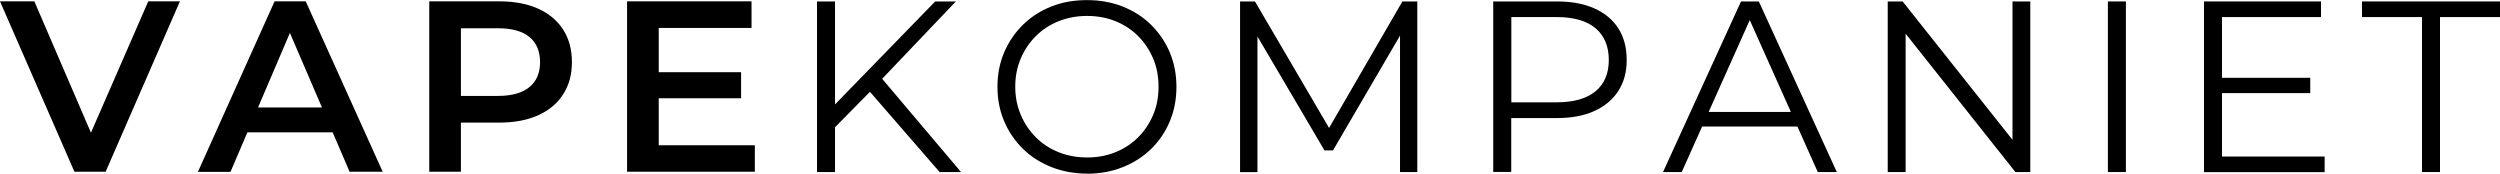 <?xml version="1.0" encoding="UTF-8"?> <svg xmlns="http://www.w3.org/2000/svg" id="Layer_2" data-name="Layer 2" viewBox="0 0 241.64 16.78"><defs><style> .cls-1 { fill: #000; stroke-width: 0px; } </style></defs><g id="Layer_1-2" data-name="Layer 1"><g><path class="cls-1" d="M7.2,16.61L0,.13h3.32l6.42,14.9h-1.91L14.33.13h3.06l-7.18,16.47h-3.01Z"></path><path class="cls-1" d="M19.13,16.61L26.54.13h3.01l7.44,16.47h-3.2L27.41,1.76h1.22l-6.35,14.85h-3.15ZM22.54,12.79l.82-2.4h8.89l.82,2.4h-10.54Z"></path><path class="cls-1" d="M41.49,16.61V.13h6.78c1.46,0,2.71.24,3.75.71,1.04.47,1.85,1.15,2.41,2.02s.85,1.92.85,3.13-.28,2.25-.85,3.13c-.56.88-1.37,1.55-2.41,2.02-1.04.47-2.29.71-3.75.71h-5.08l1.36-1.44v6.19h-3.06ZM44.55,10.75l-1.36-1.48h4.94c1.35,0,2.36-.29,3.05-.86s1.02-1.38,1.02-2.41-.34-1.86-1.02-2.42c-.68-.56-1.7-.85-3.05-.85h-4.94l1.36-1.51v9.53Z"></path><path class="cls-1" d="M60.61,16.61V.13h12.03v2.57h-8.97v11.34h9.29v2.56h-12.35ZM63.44,9.5v-2.52h8.19v2.52h-8.19Z"></path><path class="cls-1" d="M78.97,16.63V.14h1.74v16.49h-1.74ZM80.47,12.53l-.07-2.12L90.39.14h2l-7.28,7.64-.99,1.06-3.65,3.7ZM90.82,16.63l-7.12-8.2,1.18-1.27,8.01,9.47h-2.07Z"></path><path class="cls-1" d="M105.08,16.78c-1.24,0-2.39-.21-3.45-.63-1.06-.42-1.98-1-2.76-1.77-.78-.76-1.38-1.65-1.81-2.66-.43-1.01-.65-2.12-.65-3.33s.22-2.32.65-3.33c.43-1.01,1.04-1.9,1.81-2.66s1.69-1.35,2.74-1.77,2.21-.62,3.46-.62,2.39.21,3.44.62c1.05.42,1.97,1,2.74,1.76s1.38,1.64,1.81,2.66c.43,1.02.65,2.14.65,3.35s-.22,2.33-.65,3.35c-.43,1.02-1.04,1.91-1.81,2.66-.78.75-1.69,1.34-2.74,1.75-1.05.42-2.2.63-3.44.63ZM105.08,15.22c.99,0,1.9-.17,2.74-.51.84-.34,1.57-.82,2.19-1.44.62-.62,1.1-1.34,1.45-2.17.35-.82.52-1.73.52-2.72s-.17-1.9-.52-2.72c-.35-.82-.83-1.55-1.45-2.17-.62-.62-1.35-1.1-2.19-1.44-.84-.34-1.76-.51-2.74-.51s-1.91.17-2.76.51c-.85.34-1.58.82-2.2,1.44-.62.62-1.11,1.34-1.46,2.17s-.53,1.73-.53,2.72.18,1.88.53,2.71c.35.83.84,1.56,1.46,2.18.62.62,1.35,1.1,2.2,1.44.85.34,1.77.51,2.76.51Z"></path><path class="cls-1" d="M119.86,16.63V.14h1.44l7.54,12.87h-.75L135.55.14h1.44v16.49h-1.67V2.76h.4l-6.88,11.78h-.82l-6.93-11.78h.45v13.88h-1.67Z"></path><path class="cls-1" d="M144.33,16.63V.14h6.17c1.4,0,2.6.22,3.6.67,1.01.45,1.78,1.09,2.32,1.93.54.84.81,1.86.81,3.05s-.27,2.16-.81,3c-.54.84-1.32,1.49-2.32,1.94-1,.46-2.21.68-3.6.68h-5.21l.78-.82v6.03h-1.74ZM146.08,10.74l-.78-.85h5.16c1.65,0,2.9-.36,3.76-1.07.86-.72,1.28-1.72,1.28-3.03s-.43-2.34-1.28-3.06c-.86-.72-2.11-1.08-3.76-1.08h-5.16l.78-.82v9.92Z"></path><path class="cls-1" d="M160.74,16.63L168.28.14h1.72l7.54,16.49h-1.84l-6.93-15.48h.71l-6.93,15.48h-1.81ZM163.71,12.23l.52-1.41h9.59l.52,1.41h-10.63Z"></path><path class="cls-1" d="M182.46,16.63V.14h1.44l11.38,14.33h-.76V.14h1.72v16.49h-1.44l-11.36-14.32h.75v14.32h-1.74Z"></path><path class="cls-1" d="M203.74,16.63V.14h1.74v16.49h-1.74Z"></path><path class="cls-1" d="M213.03,16.63V.14h11.31v1.51h-9.57v13.48h9.92v1.51h-11.66ZM214.58,9v-1.48h8.72v1.48h-8.72Z"></path><path class="cls-1" d="M234.1,16.63V1.65h-5.8V.14h13.34v1.51h-5.8v14.98h-1.74Z"></path></g></g></svg> 